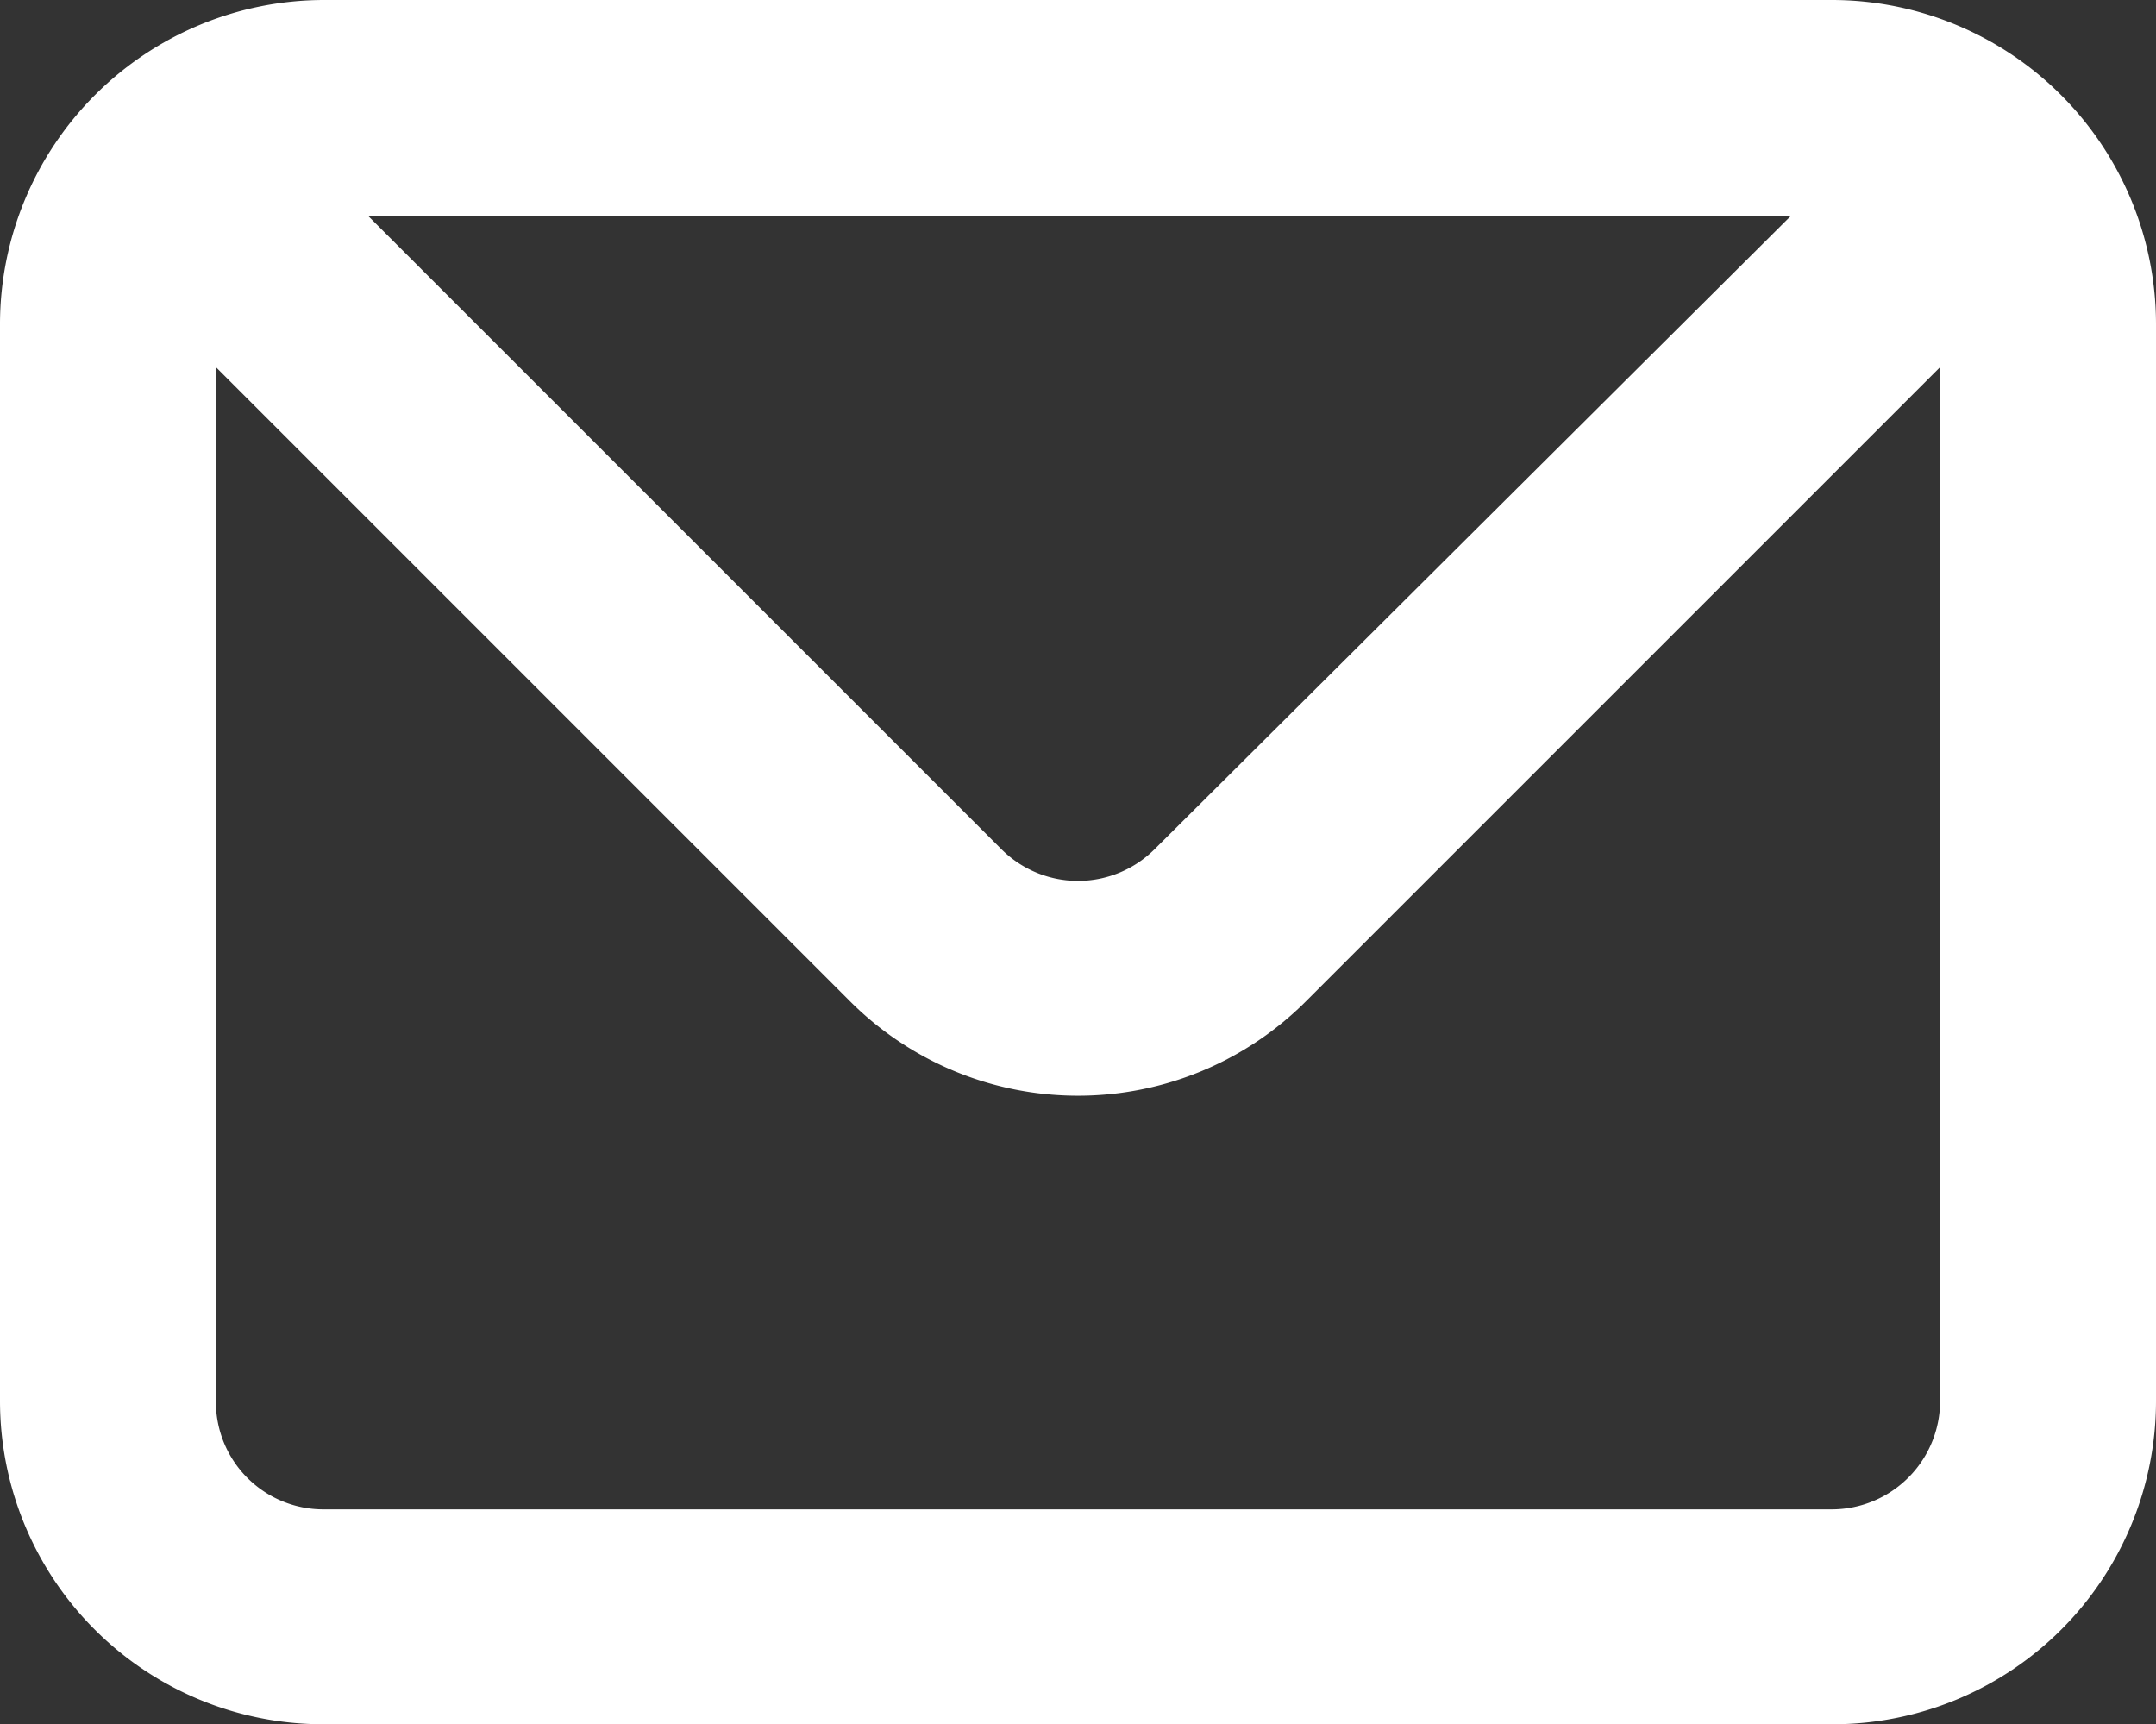 <svg xmlns="http://www.w3.org/2000/svg" viewBox="0 0 21.67 17.33"><rect x="0" y="0" width="21.67" height="17.33" fill="#333333" stroke="none"/><defs><style>.cls-1{fill:#ffffff}</style></defs><g id="Layer_2" data-name="Layer 2"><g id="Layer_1-2" data-name="Layer 1"><path id="Path_29" data-name="Path 29" class="cls-1" d="M18.42,0H3.25A3.26,3.26,0,0,0,0,3.25V14.08a3.25,3.25,0,0,0,3.25,3.25H18.42a3.25,3.25,0,0,0,3.25-3.25V3.25A3.26,3.26,0,0,0,18.42,0ZM18,2.17,11.6,8.54a1.09,1.09,0,0,1-1.53,0h0L3.7,2.17ZM19.5,14.08a1.09,1.09,0,0,1-1.08,1.09H3.25a1.08,1.08,0,0,1-1.08-1.09V3.69l6.37,6.37a3.24,3.24,0,0,0,4.59,0L19.5,3.69Z"/></g></g></svg>
